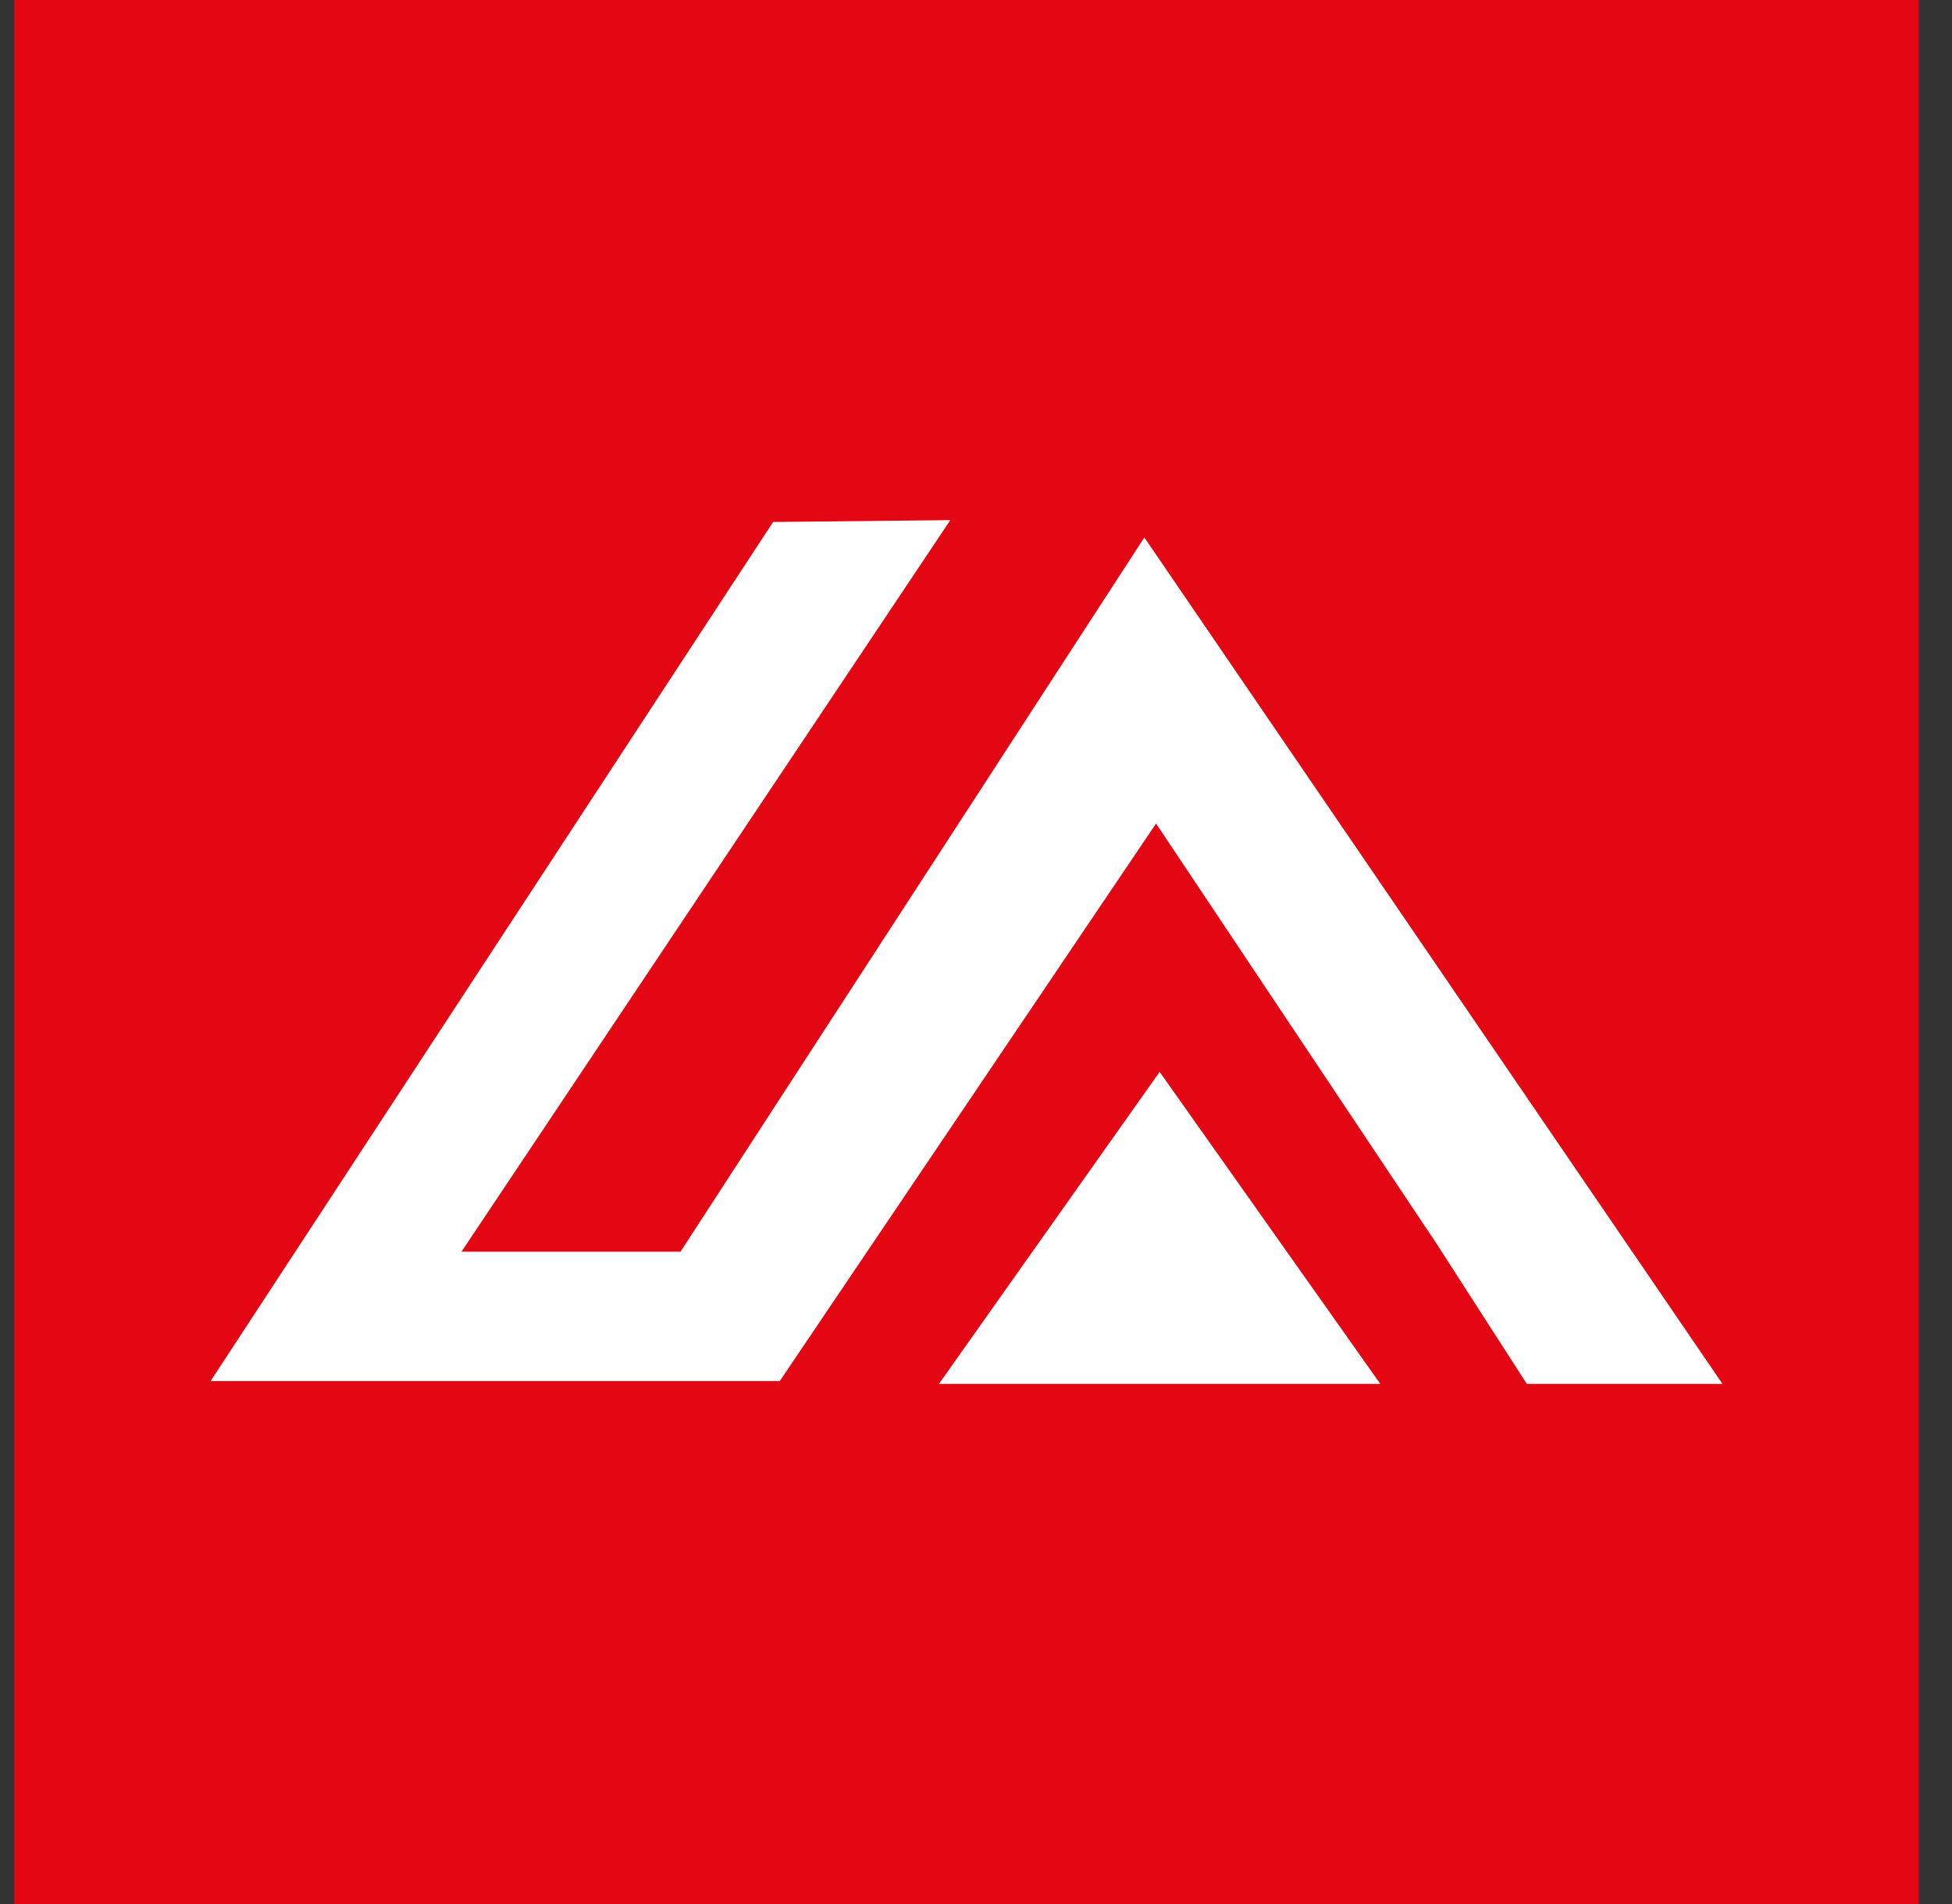 <svg xmlns="http://www.w3.org/2000/svg" version="1.1" xmlns:xlink="http://www.w3.org/1999/xlink" xmlns:svgjs="http://svgjs.dev/svgjs" width="41" height="40"><rect width="100%" height="100%" fill="#333333" stroke="none"/><svg width="41" height="40" viewBox="0 0 41 40" fill="none" xmlns="http://www.w3.org/2000/svg">
<rect width="40" height="40" transform="translate(0.301)" fill="#E30613"></rect>
<path d="M30.177 26.133L24.282 17.301L16.378 29.014H4.423L16.238 10.966L19.96 10.927L9.693 26.296H14.293L24.036 11.291L36.179 29.073H32.069L30.177 26.133Z" fill="white"></path>
<path d="M24.357 22.518L28.992 29.073H19.721L24.357 22.518Z" fill="white"></path>
</svg><style>@media (prefers-color-scheme: light) { :root { filter: none; } }
@media (prefers-color-scheme: dark) { :root { filter: none; } }
</style></svg>
